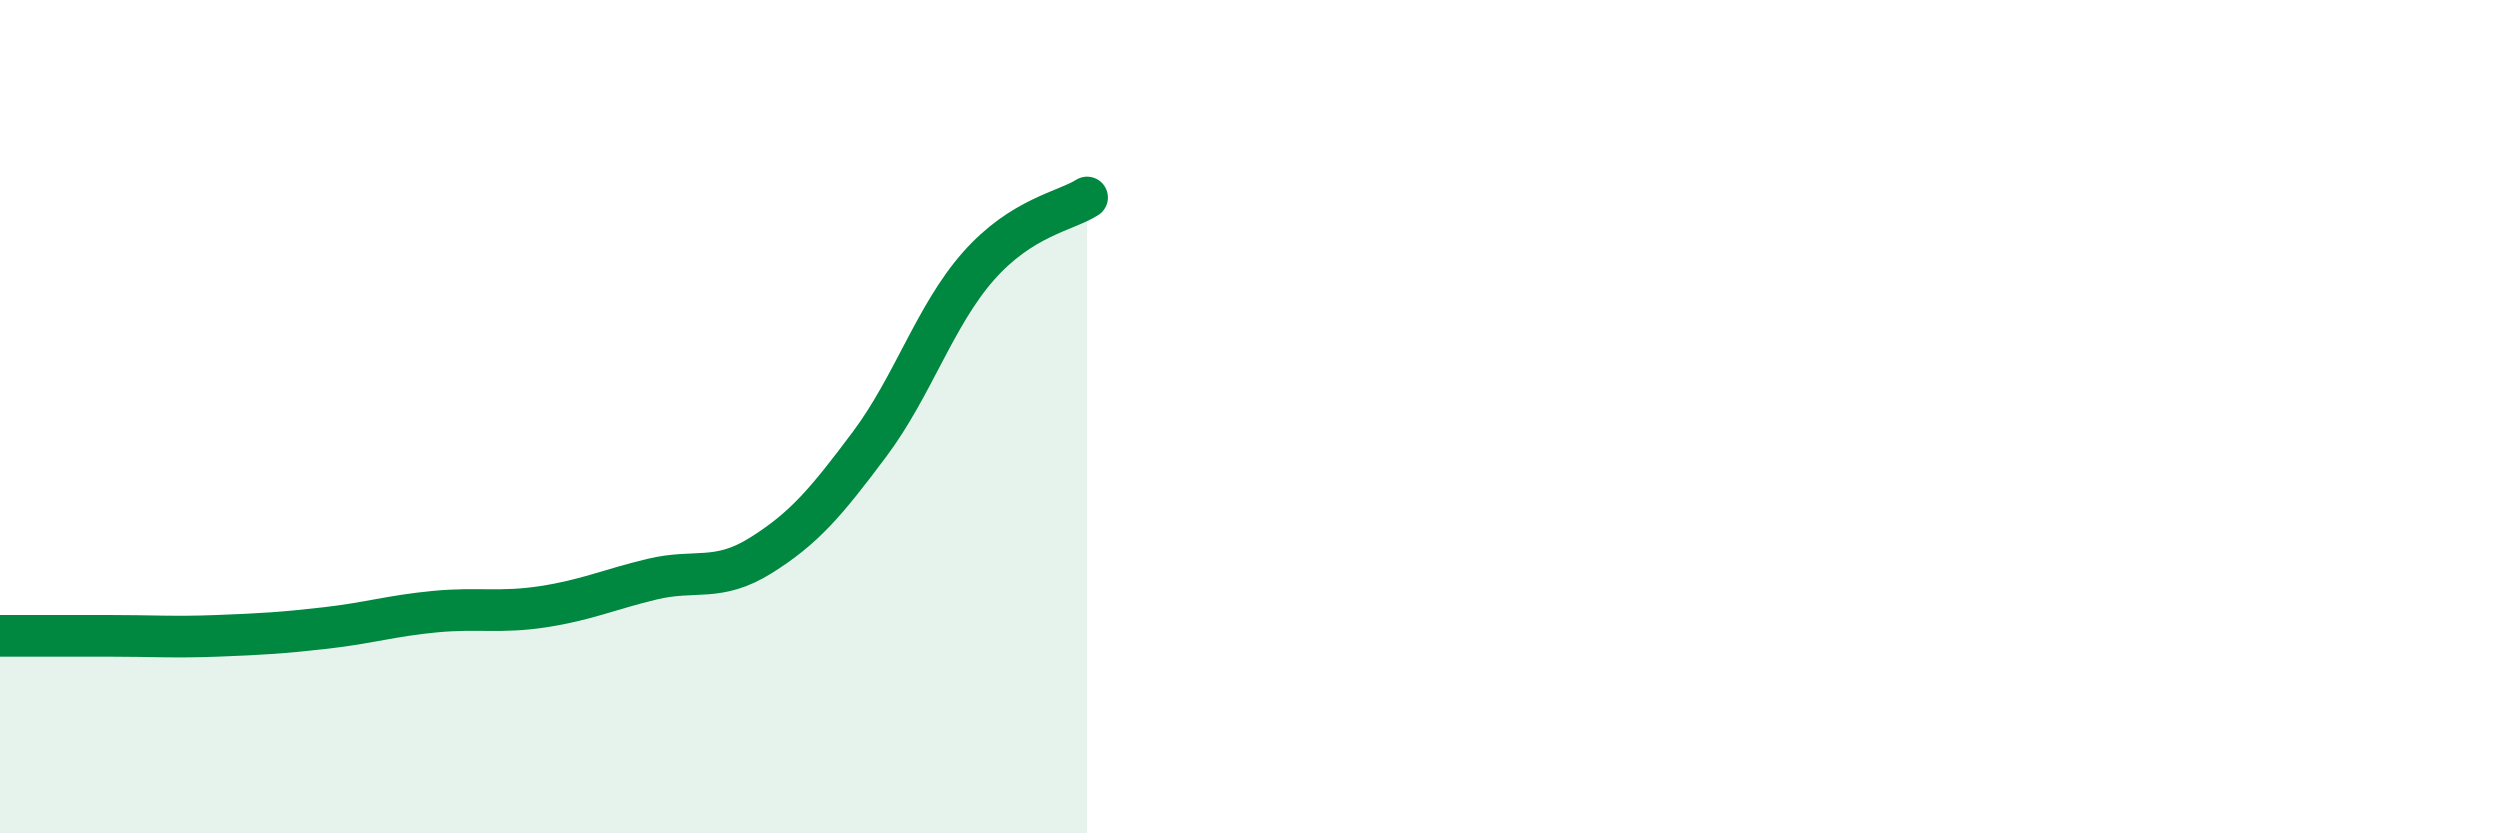 
    <svg width="60" height="20" viewBox="0 0 60 20" xmlns="http://www.w3.org/2000/svg">
      <path
        d="M 0,15.26 C 0.52,15.26 1.57,15.26 2.61,15.26 C 3.65,15.26 4.18,15.3 5.22,15.26 C 6.26,15.22 6.79,15.19 7.83,15.07 C 8.87,14.95 9.39,14.78 10.43,14.68 C 11.47,14.58 12,14.72 13.04,14.56 C 14.08,14.4 14.61,14.15 15.65,13.9 C 16.69,13.65 17.22,13.98 18.26,13.33 C 19.3,12.68 19.83,12.05 20.87,10.66 C 21.91,9.27 22.44,7.57 23.48,6.39 C 24.52,5.21 25.57,5.07 26.09,4.74L26.09 20L0 20Z"
        fill="#008740"
        opacity="0.1"
        stroke-linecap="round"
        stroke-linejoin="round"
      />
      <path
        d="M 0,15.26 C 0.52,15.26 1.57,15.26 2.61,15.26 C 3.65,15.26 4.18,15.3 5.22,15.26 C 6.26,15.22 6.79,15.19 7.83,15.07 C 8.87,14.95 9.39,14.78 10.43,14.68 C 11.47,14.58 12,14.72 13.04,14.56 C 14.08,14.4 14.61,14.15 15.65,13.9 C 16.69,13.65 17.22,13.98 18.26,13.33 C 19.3,12.68 19.83,12.05 20.87,10.66 C 21.91,9.27 22.44,7.57 23.48,6.39 C 24.52,5.21 25.57,5.07 26.09,4.74"
        stroke="#008740"
        stroke-width="1"
        fill="none"
        stroke-linecap="round"
        stroke-linejoin="round"
      />
    </svg>
  